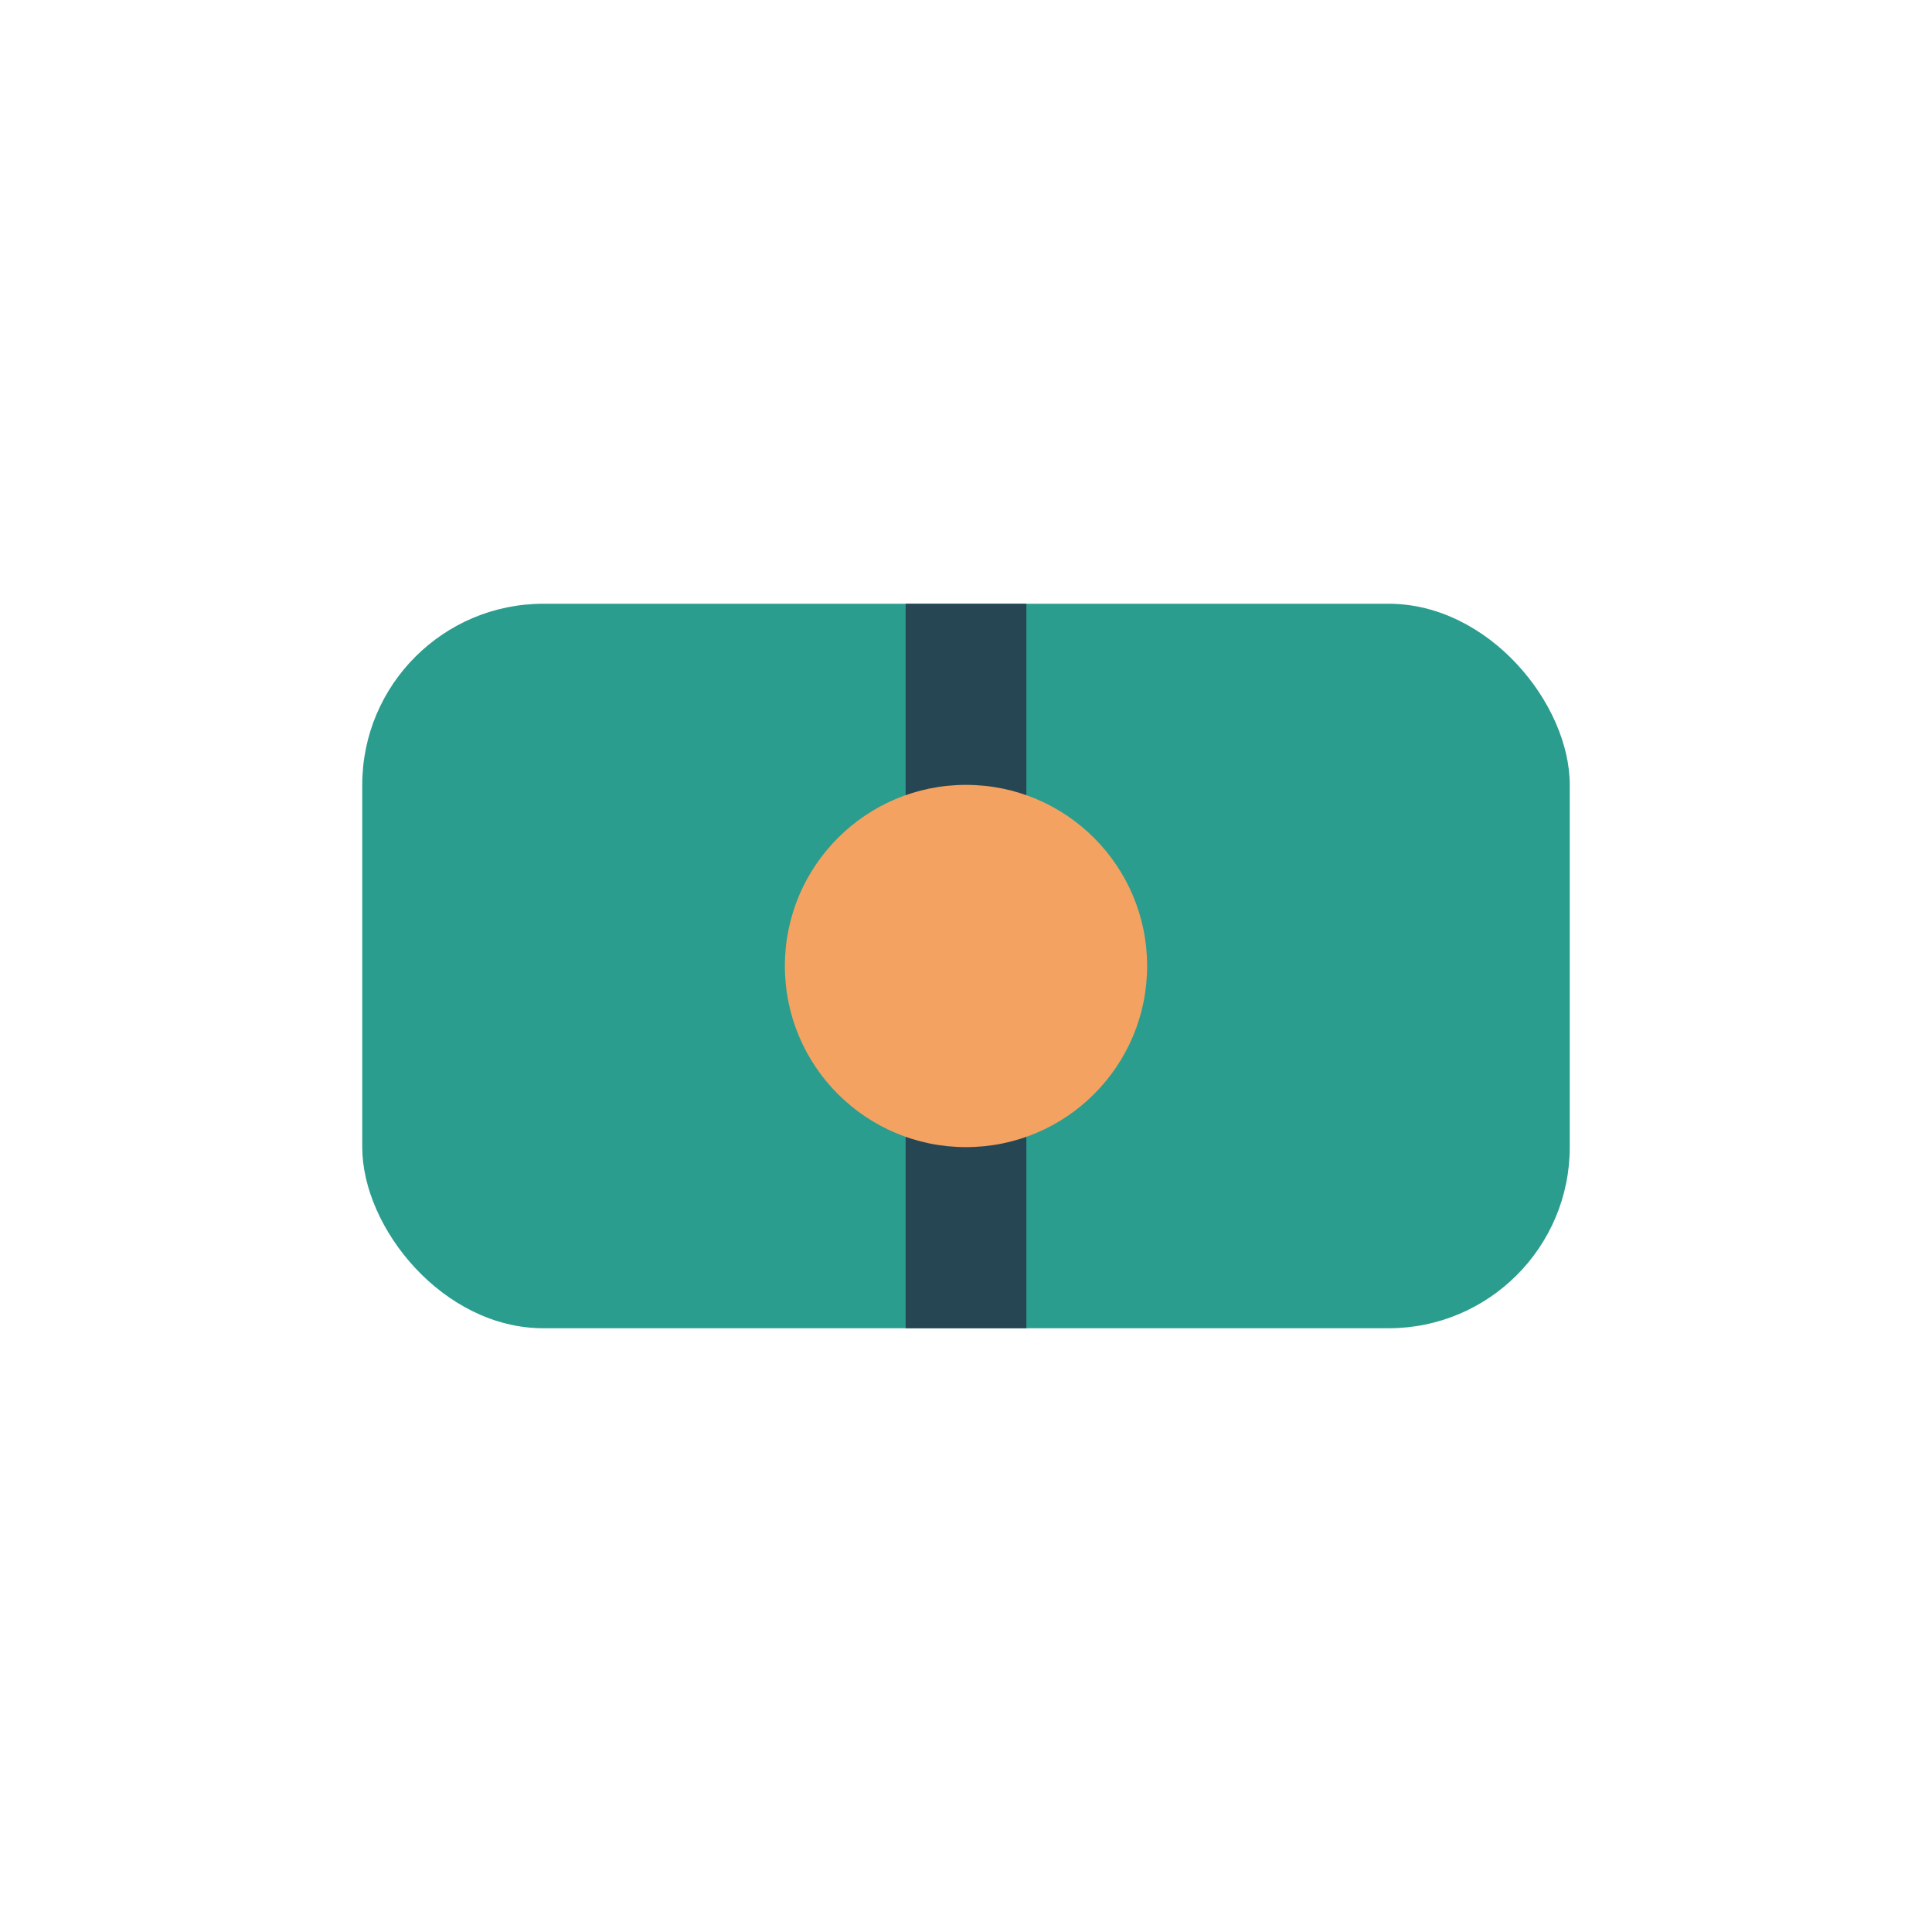 <?xml version="1.0" encoding="UTF-8"?>
<svg xmlns="http://www.w3.org/2000/svg" width="32" height="32" viewBox="0 0 32 32"><rect x="6" y="10" width="20" height="12" rx="3" fill="#2a9d8f"/><path d="M16 10v12" stroke="#264653" stroke-width="2"/><circle cx="16" cy="16" r="3" fill="#f4a261"/></svg>